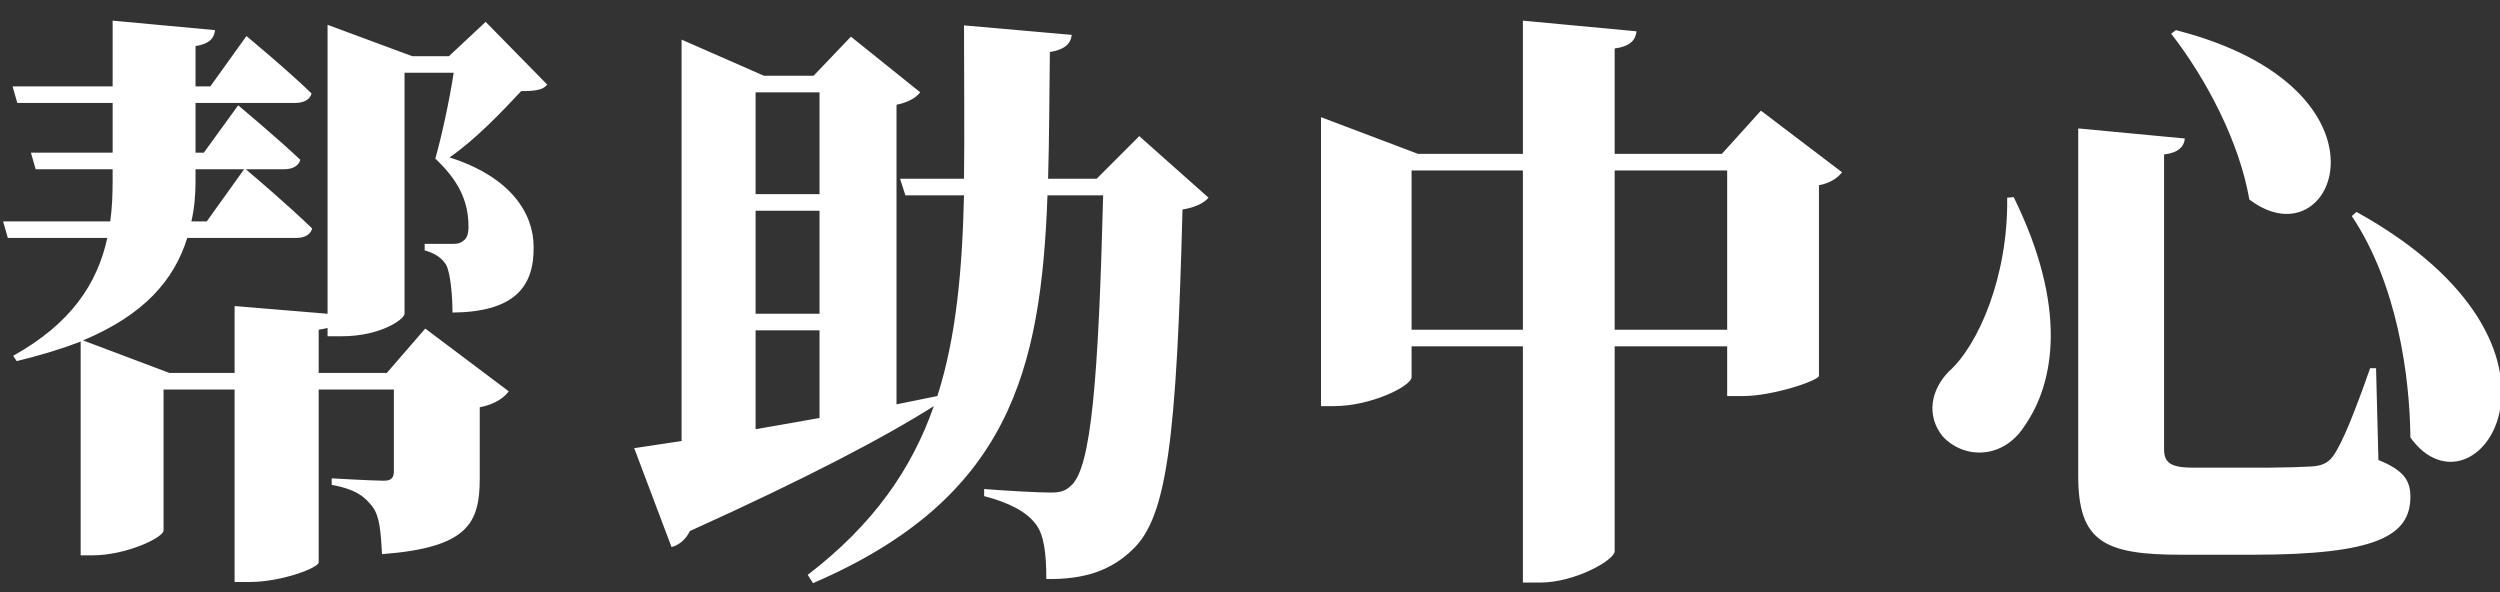 <?xml version="1.0" encoding="UTF-8"?>
<svg width="76px" height="18px" viewBox="0 0 76 18" version="1.1" xmlns="http://www.w3.org/2000/svg" xmlns:xlink="http://www.w3.org/1999/xlink">
    <rect x="0" y="0" width="76" height="18" fill="#333333" stroke="none"/>
    <title>帮助中心@1x</title>
    <g id="页面-1" stroke="none" stroke-width="1" fill="none" fill-rule="evenodd">
        <g id="帮助中心首页" transform="translate(-165, -24)" fill="#FFFFFF" fill-rule="nonzero">
            <g id="头部">
                <path d="M172.6,41.692 C173.554,41.692 174.688,41.26 174.688,41.098 L174.688,35.842 L176.974,35.842 L176.974,38.308 C176.974,38.506 176.92,38.614 176.668,38.614 C176.344,38.614 175.084,38.542 175.084,38.542 L175.084,38.74 C175.876,38.884 176.11,39.136 176.326,39.406 C176.542,39.694 176.578,40.18 176.614,40.846 C179.224,40.648 179.584,39.91 179.584,38.542 L179.584,36.382 C180.052,36.292 180.34,36.076 180.466,35.896 L177.928,33.988 L176.758,35.338 L174.688,35.338 L174.688,34.024 C174.796,34.006 174.886,33.988 174.958,33.97 L174.958,34.222 L175.39,34.222 C176.578,34.222 177.298,33.7 177.298,33.538 L177.298,26.212 L178.792,26.212 C178.666,27.04 178.432,28.12 178.234,28.822 C178.918,29.47 179.242,30.082 179.242,30.892 C179.242,31.126 179.188,31.252 179.08,31.324 C178.99,31.396 178.918,31.414 178.756,31.414 L177.91,31.414 L177.91,31.612 C178.234,31.702 178.432,31.846 178.558,32.044 C178.702,32.296 178.756,33.052 178.756,33.502 C180.628,33.484 181.24,32.728 181.222,31.504 C181.222,30.496 180.538,29.38 178.666,28.786 C179.476,28.228 180.286,27.364 180.844,26.77 C181.276,26.77 181.51,26.734 181.636,26.572 L179.764,24.664 L178.648,25.708 L177.532,25.708 L174.958,24.754 L174.958,33.538 L172.132,33.304 L172.132,35.338 L170.152,35.338 L167.524,34.348 C169.378,33.574 170.296,32.512 170.692,31.234 L173.986,31.234 C174.256,31.234 174.436,31.144 174.49,30.946 C173.806,30.28 172.708,29.344 172.474,29.146 L173.626,29.146 C173.878,29.146 174.076,29.056 174.13,28.858 C173.428,28.192 172.24,27.202 172.24,27.202 L171.196,28.642 L170.944,28.642 L170.944,27.13 L173.968,27.13 C174.22,27.13 174.418,27.04 174.472,26.842 C173.752,26.14 172.492,25.096 172.492,25.096 L171.394,26.626 L170.944,26.626 L170.944,25.402 C171.376,25.33 171.502,25.168 171.538,24.916 L168.424,24.628 L168.424,26.626 L165.382,26.626 L165.526,27.13 L168.424,27.13 L168.424,28.642 L165.94,28.642 L166.084,29.146 L168.424,29.146 L168.424,29.506 C168.424,29.92 168.406,30.334 168.352,30.73 L165.094,30.73 L165.238,31.234 L168.262,31.234 C167.956,32.638 167.146,33.844 165.4,34.816 L165.508,34.978 C166.246,34.798 166.894,34.6 167.452,34.384 L167.452,40.882 L167.812,40.882 C168.838,40.882 169.972,40.342 169.972,40.126 L169.972,35.842 L172.132,35.842 L172.132,41.692 L172.6,41.692 Z M171.286,30.73 L170.818,30.73 C170.908,30.334 170.944,29.938 170.944,29.506 L170.944,29.146 L172.42,29.146 L171.286,30.73 Z M189.716,41.728 C195.692,39.154 196.646,35.266 196.844,29.938 L198.536,29.938 C198.392,35.518 198.176,38.218 197.564,38.758 C197.402,38.92 197.24,38.974 196.952,38.974 C196.556,38.974 195.584,38.92 194.918,38.866 L194.918,39.082 C195.674,39.28 196.196,39.55 196.484,39.928 C196.736,40.252 196.808,40.81 196.808,41.602 C197.96,41.62 198.77,41.35 199.436,40.702 C200.48,39.712 200.768,37.336 200.948,30.37 C201.362,30.298 201.596,30.172 201.74,30.01 L199.634,28.138 L198.338,29.434 L196.862,29.434 C196.898,28.228 196.898,26.932 196.916,25.582 C197.348,25.51 197.546,25.348 197.582,25.06 L194.306,24.772 C194.306,26.446 194.324,27.994 194.306,29.434 L192.362,29.434 L192.524,29.938 L194.306,29.938 C194.252,32.206 194.072,34.24 193.496,36.04 L192.254,36.292 L192.254,27.184 C192.632,27.112 192.866,26.95 192.974,26.806 L190.868,25.114 L189.734,26.302 L188.222,26.302 L185.72,25.204 L185.72,37.408 C185.126,37.498 184.64,37.57 184.28,37.624 L185.414,40.63 C185.648,40.576 185.864,40.378 185.972,40.144 C189.518,38.542 191.912,37.282 193.388,36.346 C192.722,38.254 191.552,39.946 189.554,41.476 L189.716,41.728 Z M189.914,29.902 L187.97,29.902 L187.97,26.806 L189.914,26.806 L189.914,29.902 Z M189.914,33.538 L187.97,33.538 L187.97,30.406 L189.914,30.406 L189.914,33.538 Z M187.97,37.048 L187.97,34.042 L189.914,34.042 L189.914,36.706 C189.23,36.832 188.582,36.94 187.97,37.048 Z M211.818,41.71 C212.88,41.71 214.086,41.026 214.086,40.756 L214.086,34.528 L217.506,34.528 L217.506,36.04 L217.992,36.04 C218.892,36.04 220.278,35.572 220.296,35.428 L220.296,29.632 C220.674,29.56 220.89,29.38 220.998,29.236 L218.532,27.364 L217.344,28.678 L214.086,28.678 L214.086,25.474 C214.59,25.402 214.716,25.204 214.752,24.952 L211.296,24.628 L211.296,28.678 L208.11,28.678 L205.158,27.562 L205.158,36.346 L205.554,36.346 C206.688,36.346 207.912,35.734 207.912,35.464 L207.912,34.528 L211.296,34.528 L211.296,41.71 L211.818,41.71 Z M217.506,34.024 L214.086,34.024 L214.086,29.182 L217.506,29.182 L217.506,34.024 Z M211.296,34.024 L207.912,34.024 L207.912,29.182 L211.296,29.182 L211.296,34.024 Z M231.148,24.916 L231.004,25.024 C232.066,26.392 233.074,28.3 233.38,30.064 C235.99,32.062 238.114,26.698 231.148,24.916 Z M233.47,40.864 C237.25,40.864 238.276,40.288 238.276,39.1 C238.276,38.596 238.06,38.29 237.304,37.984 L237.232,35.194 L237.052,35.194 C236.584,36.526 236.206,37.48 235.918,37.876 C235.756,38.092 235.558,38.164 235.252,38.182 C234.953,38.198 234.488,38.214 233.967,38.217 L231.706,38.218 C231.022,38.218 230.788,38.092 230.788,37.66 L230.788,28.696 C231.238,28.642 231.4,28.444 231.418,28.21 L228.178,27.904 L228.178,38.47 C228.178,40.468 228.97,40.864 231.31,40.864 L233.47,40.864 Z M226.54,36.958 C227.476,35.626 227.854,33.322 226.216,29.992 L226.018,30.01 C226.054,32.404 225.136,34.51 224.236,35.302 C223.696,35.86 223.552,36.634 224.056,37.264 C224.704,37.966 225.892,37.966 226.54,36.958 Z M236.638,30.442 L236.494,30.568 C237.88,32.638 238.258,35.446 238.276,37.3 C240.238,40.036 244.126,34.6 236.638,30.442 Z" id="帮助中心"></path>
            </g>
        </g>
    </g>
</svg>